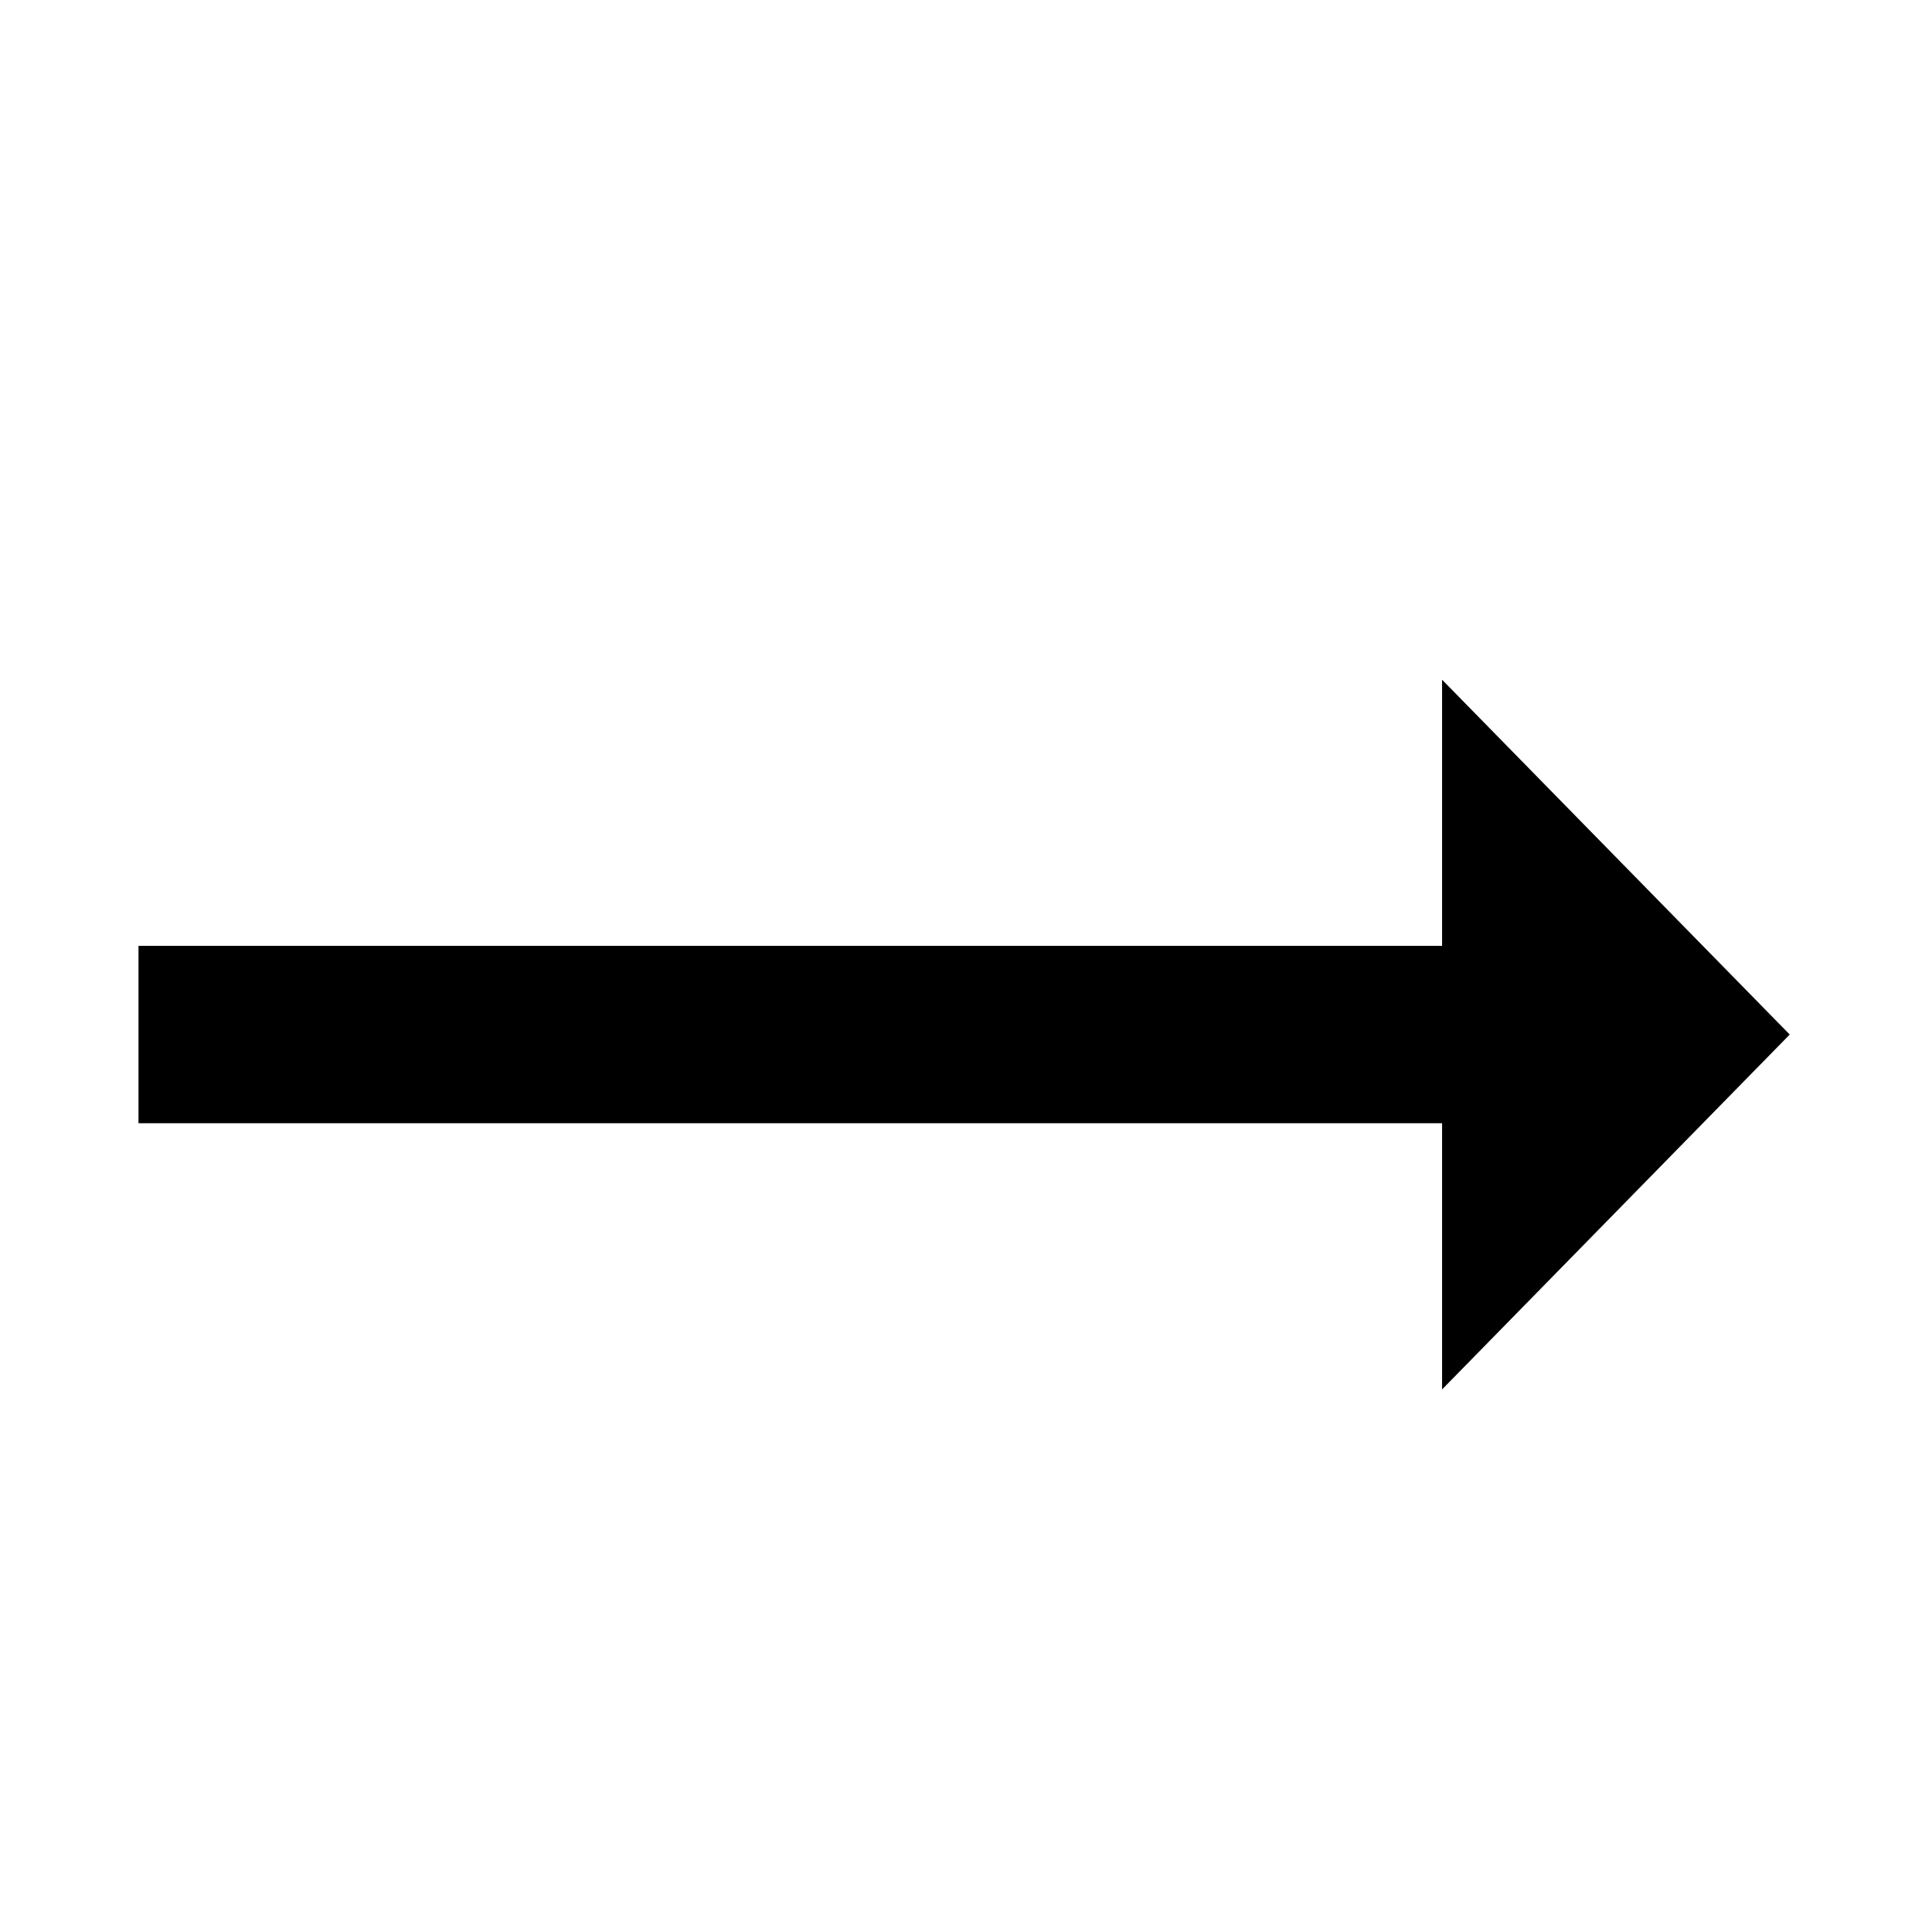 <svg xmlns="http://www.w3.org/2000/svg" xmlns:xlink="http://www.w3.org/1999/xlink" width="64" zoomAndPan="magnify" viewBox="0 0 48 48" height="64" preserveAspectRatio="xMidYMid meet" version="1.0"><defs><clipPath id="591b632b89"><path d="M 3.379 16.887 L 44.523 16.887 L 44.523 34.52 L 3.379 34.52 Z M 3.379 16.887 " clip-rule="nonzero"/></clipPath></defs><g clip-path="url(#591b632b89)"><path fill="#000000" d="M 44.465 25.703 L 35.828 16.887 L 35.828 23.5 L 3.441 23.5 L 3.441 27.906 L 35.828 27.906 L 35.828 34.52 Z M 44.465 25.703 " fill-opacity="1" fill-rule="nonzero"/></g></svg>
